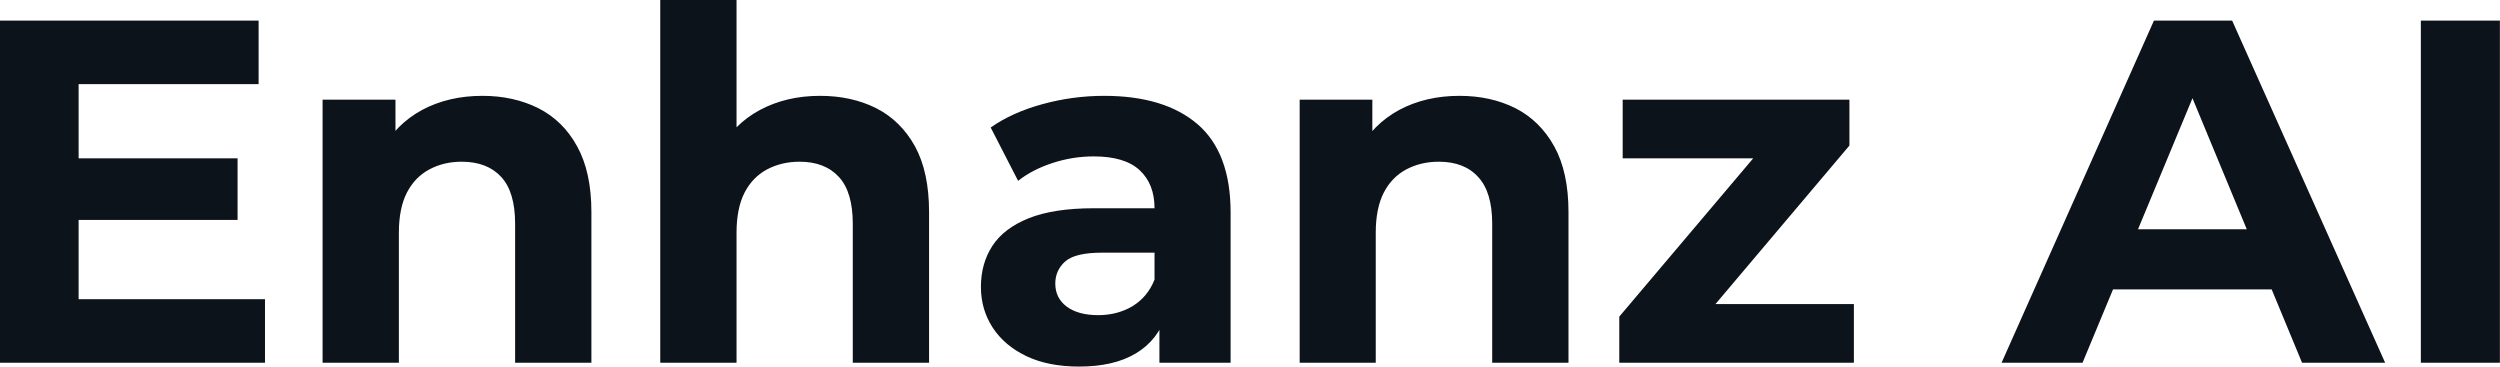 <svg fill="#0D131A" viewBox="0 0 117.645 17.25" height="100%" width="100%" xmlns="http://www.w3.org/2000/svg"><path preserveAspectRatio="none" d="M3.43 10.35L3.43 7.45L11.18 7.45L11.18 10.35L3.43 10.35ZM3.70 3.96L3.70 14.08L12.47 14.08L12.47 17.07L0 17.07L0 0.97L12.17 0.97L12.17 3.96L3.70 3.96ZM22.70 4.51L22.70 4.51Q24.17 4.51 25.33 5.09Q26.50 5.68 27.16 6.89Q27.83 8.10 27.83 9.98L27.83 9.98L27.83 17.07L24.24 17.07L24.24 10.53Q24.24 9.04 23.59 8.33Q22.93 7.61 21.73 7.61L21.73 7.61Q20.88 7.61 20.21 7.97Q19.53 8.33 19.15 9.06Q18.77 9.80 18.77 10.95L18.77 10.95L18.77 17.07L15.18 17.07L15.18 4.69L18.61 4.69L18.61 8.12L17.96 7.08Q18.63 5.84 19.87 5.17Q21.11 4.51 22.70 4.51ZM38.59 4.51L38.59 4.51Q40.07 4.51 41.23 5.09Q42.39 5.68 43.06 6.89Q43.72 8.10 43.72 9.98L43.72 9.98L43.72 17.07L40.13 17.07L40.13 10.53Q40.13 9.04 39.48 8.33Q38.82 7.61 37.63 7.61L37.63 7.61Q36.78 7.61 36.10 7.97Q35.42 8.33 35.04 9.06Q34.66 9.80 34.66 10.95L34.66 10.95L34.66 17.07L31.07 17.07L31.07 0L34.66 0L34.66 8.12L33.86 7.08Q34.52 5.84 35.77 5.17Q37.01 4.51 38.59 4.51ZM57.91 17.07L54.56 17.07L54.56 14.65L54.33 14.12L54.33 9.80Q54.33 8.65 53.62 8.00Q52.92 7.36 51.47 7.36L51.47 7.36Q50.48 7.36 49.53 7.67Q48.58 7.98 47.91 8.51L47.91 8.51L46.62 6.00Q47.63 5.29 49.06 4.90Q50.48 4.51 51.96 4.51L51.96 4.51Q54.79 4.51 56.35 5.84Q57.91 7.18 57.91 10.00L57.91 10.00L57.91 17.07ZM50.78 17.25L50.78 17.25Q49.33 17.25 48.30 16.76Q47.26 16.26 46.71 15.41Q46.16 14.56 46.16 13.50L46.16 13.50Q46.16 12.40 46.70 11.57Q47.24 10.74 48.41 10.27Q49.59 9.80 51.47 9.80L51.47 9.80L54.76 9.80L54.76 11.89L51.86 11.89Q50.60 11.89 50.13 12.30Q49.66 12.72 49.66 13.34L49.66 13.34Q49.66 14.03 50.20 14.43Q50.74 14.83 51.68 14.83L51.68 14.83Q52.58 14.83 53.29 14.41Q54.00 13.98 54.33 13.16L54.33 13.16L54.88 14.81Q54.49 16.01 53.45 16.63Q52.42 17.25 50.78 17.25ZM68.68 4.51L68.68 4.51Q70.15 4.51 71.31 5.09Q72.47 5.68 73.14 6.89Q73.81 8.10 73.81 9.98L73.81 9.98L73.81 17.07L70.22 17.07L70.22 10.53Q70.22 9.04 69.56 8.33Q68.91 7.61 67.71 7.61L67.71 7.61Q66.86 7.61 66.18 7.97Q65.50 8.33 65.12 9.06Q64.74 9.80 64.74 10.95L64.74 10.95L64.74 17.07L61.16 17.07L61.16 4.69L64.58 4.69L64.58 8.12L63.94 7.08Q64.61 5.84 65.85 5.17Q67.09 4.51 68.68 4.51ZM87.24 17.07L76.20 17.07L76.20 14.90L83.51 6.26L84.13 7.45L76.36 7.45L76.36 4.69L87.03 4.69L87.03 6.85L79.72 15.50L79.07 14.31L87.24 14.31L87.24 17.07ZM98.00 17.07L94.19 17.07L101.36 0.97L105.04 0.97L112.24 17.07L108.33 17.07L102.44 2.85L103.91 2.85L98.00 17.07ZM108.05 13.62L97.77 13.62L98.76 10.79L107.04 10.79L108.05 13.62ZM117.64 17.07L113.92 17.07L113.92 0.97L117.64 0.97L117.64 17.07Z"></path></svg>